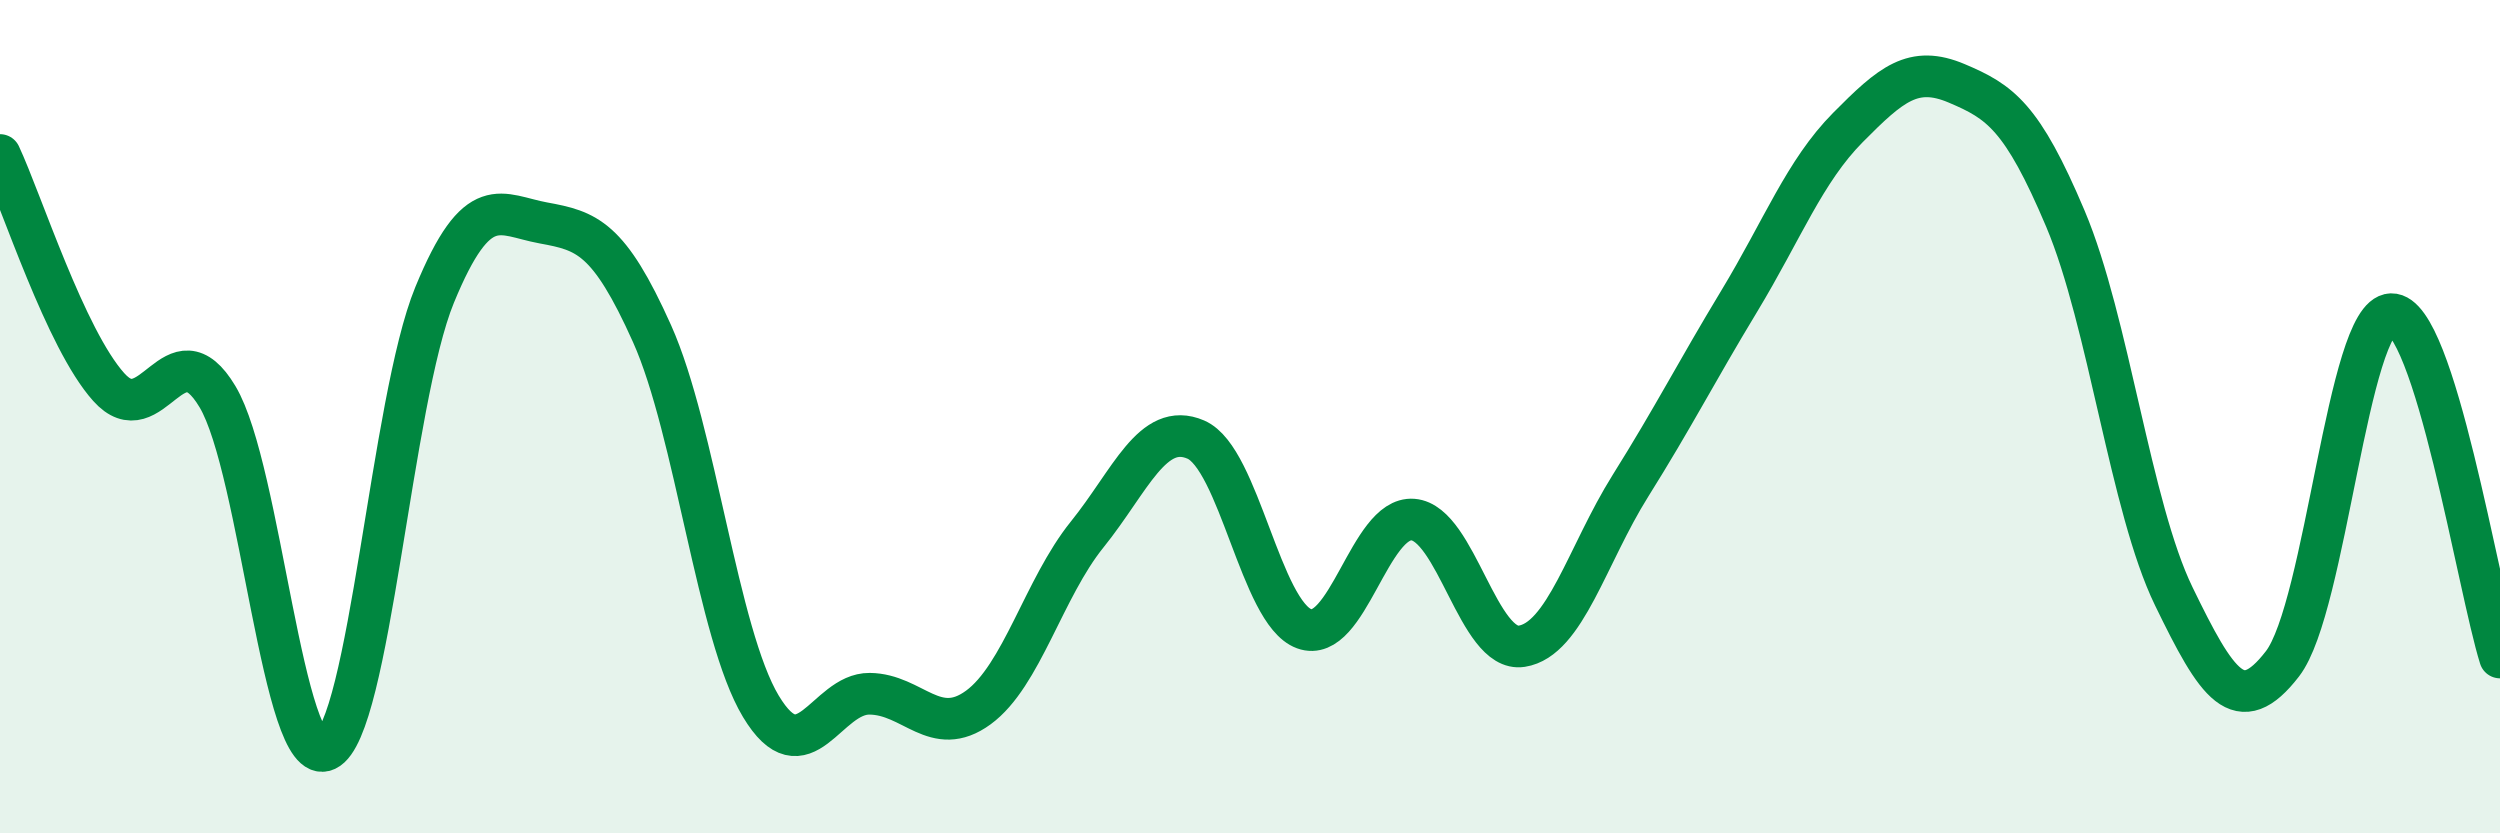 
    <svg width="60" height="20" viewBox="0 0 60 20" xmlns="http://www.w3.org/2000/svg">
      <path
        d="M 0,3.72 C 0.52,4.83 1.57,8.13 2.61,9.29 C 3.65,10.45 4.18,7.78 5.22,9.52 C 6.26,11.26 6.79,18.49 7.83,18 C 8.87,17.51 9.39,9.61 10.43,7.08 C 11.47,4.55 12,5.16 13.04,5.35 C 14.08,5.54 14.61,5.69 15.65,8.01 C 16.69,10.33 17.22,15.22 18.26,16.95 C 19.3,18.68 19.83,16.64 20.87,16.65 C 21.91,16.66 22.44,17.74 23.48,16.98 C 24.52,16.22 25.05,14.12 26.09,12.83 C 27.13,11.54 27.66,10.1 28.7,10.55 C 29.74,11 30.26,14.71 31.3,15.09 C 32.34,15.47 32.87,12.39 33.91,12.47 C 34.95,12.55 35.48,15.67 36.52,15.51 C 37.56,15.35 38.09,13.32 39.13,11.66 C 40.17,10 40.7,8.95 41.74,7.23 C 42.78,5.51 43.31,4.11 44.35,3.06 C 45.39,2.01 45.92,1.56 46.96,2 C 48,2.44 48.53,2.79 49.57,5.25 C 50.61,7.71 51.13,12.17 52.17,14.31 C 53.21,16.45 53.74,17.28 54.78,15.93 C 55.82,14.58 56.35,7.57 57.39,7.54 C 58.43,7.51 59.48,14.13 60,15.78L60 20L0 20Z"
        fill="#008740"
        opacity="0.1"
        stroke-linecap="round"
        stroke-linejoin="round"
      />
      <path
        d="M 0,3.72 C 0.52,4.83 1.57,8.13 2.61,9.29 C 3.65,10.45 4.18,7.78 5.22,9.52 C 6.26,11.26 6.79,18.49 7.83,18 C 8.87,17.51 9.39,9.61 10.43,7.08 C 11.47,4.55 12,5.16 13.04,5.35 C 14.08,5.54 14.61,5.69 15.65,8.01 C 16.69,10.33 17.22,15.22 18.26,16.95 C 19.3,18.68 19.83,16.64 20.87,16.65 C 21.91,16.66 22.44,17.74 23.48,16.98 C 24.52,16.22 25.05,14.12 26.09,12.83 C 27.13,11.54 27.66,10.1 28.7,10.55 C 29.74,11 30.26,14.71 31.3,15.09 C 32.34,15.47 32.87,12.39 33.91,12.47 C 34.95,12.55 35.48,15.67 36.52,15.51 C 37.56,15.35 38.09,13.32 39.13,11.66 C 40.17,10 40.7,8.95 41.74,7.23 C 42.78,5.51 43.31,4.11 44.35,3.06 C 45.39,2.01 45.92,1.56 46.96,2 C 48,2.44 48.53,2.79 49.57,5.25 C 50.61,7.71 51.13,12.17 52.17,14.31 C 53.21,16.45 53.74,17.28 54.78,15.93 C 55.82,14.58 56.35,7.57 57.39,7.54 C 58.43,7.51 59.48,14.13 60,15.78"
        stroke="#008740"
        stroke-width="1"
        fill="none"
        stroke-linecap="round"
        stroke-linejoin="round"
      />
    </svg>
  